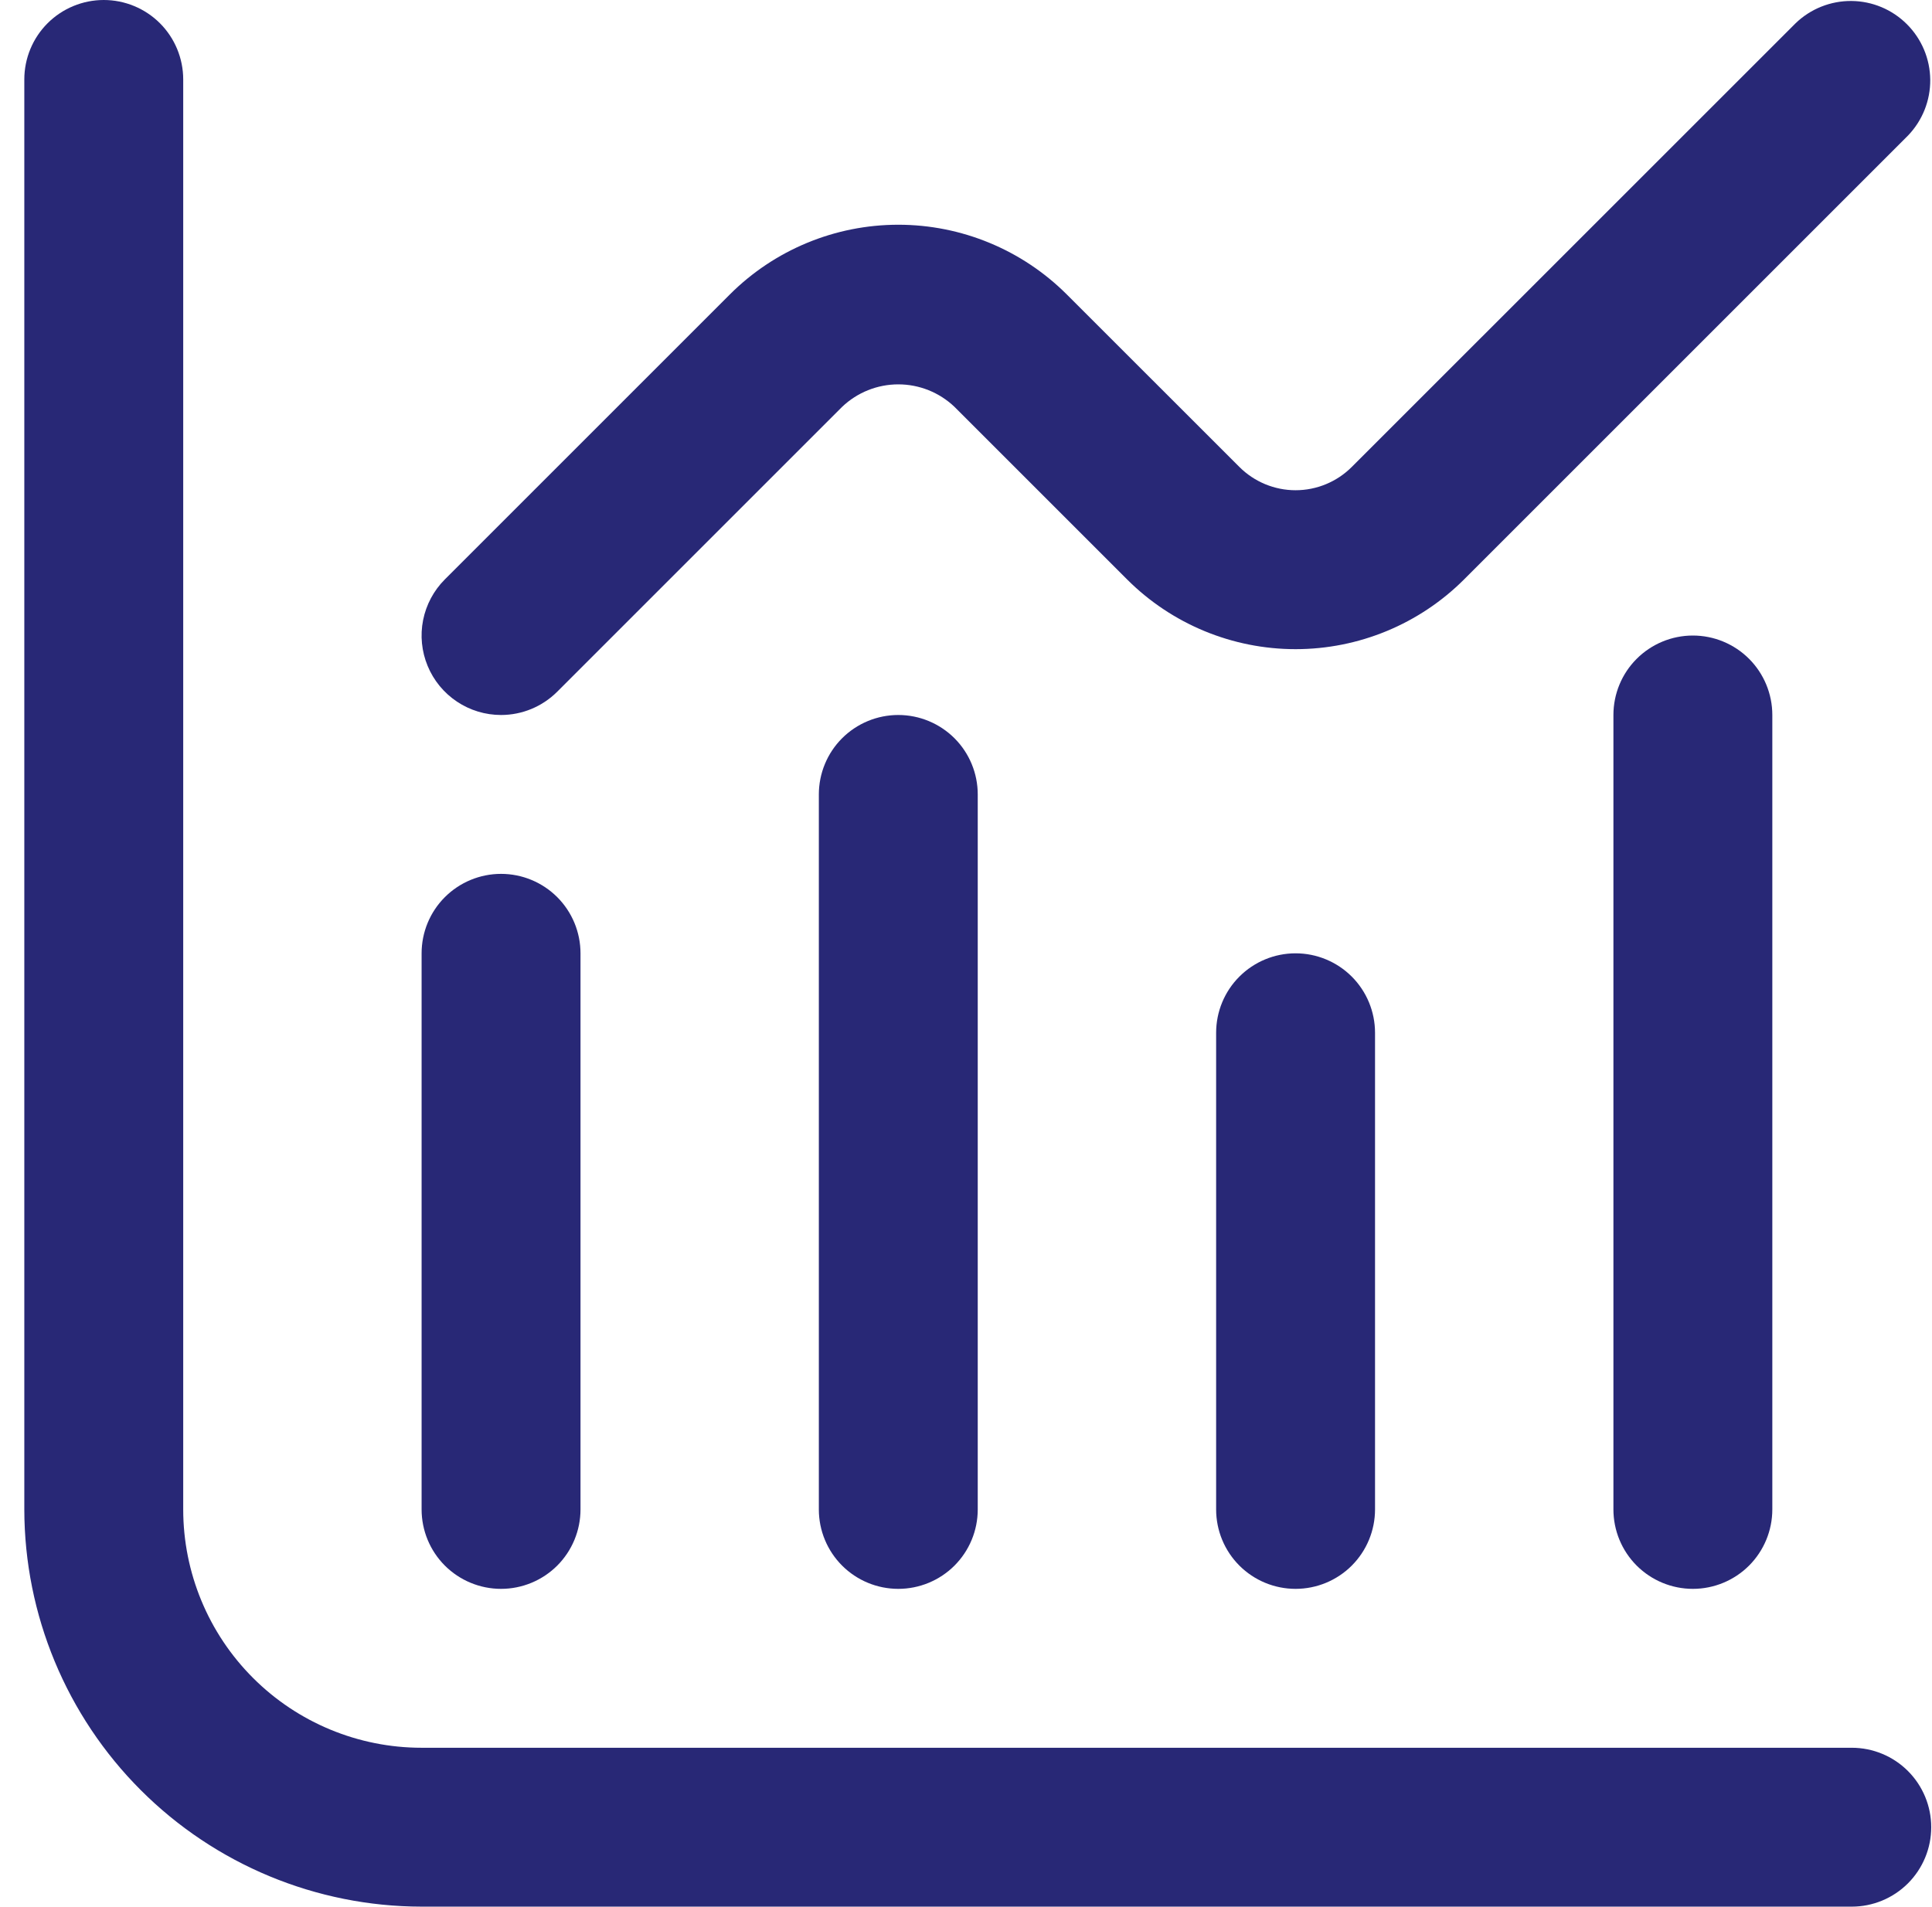 <svg width="77" height="76" viewBox="0 0 77 76" fill="none" xmlns="http://www.w3.org/2000/svg">
<g clip-path="url(#clip0_6062_21)">
<path d="M73.802 69.667H16.802C14.283 69.667 11.866 68.666 10.085 66.884C8.303 65.103 7.302 62.686 7.302 60.167V3.167C7.302 2.327 6.968 1.521 6.375 0.927C5.781 0.334 4.975 0 4.135 0C3.296 0 2.49 0.334 1.896 0.927C1.302 1.521 0.969 2.327 0.969 3.167L0.969 60.167C0.974 64.364 2.644 68.389 5.612 71.357C8.58 74.325 12.604 75.995 16.802 76H73.802C74.642 76 75.447 75.666 76.041 75.073C76.635 74.479 76.969 73.673 76.969 72.833C76.969 71.993 76.635 71.188 76.041 70.594C75.447 70 74.642 69.667 73.802 69.667Z" fill="#282876"/>
<path d="M19.969 63.333C20.809 63.333 21.615 62.999 22.209 62.406C22.802 61.812 23.136 61.006 23.136 60.166V38C23.136 37.16 22.802 36.354 22.209 35.761C21.615 35.167 20.809 34.833 19.969 34.833C19.13 34.833 18.324 35.167 17.73 35.761C17.136 36.354 16.803 37.16 16.803 38V60.166C16.803 61.006 17.136 61.812 17.73 62.406C18.324 62.999 19.13 63.333 19.969 63.333Z" fill="#282876"/>
<path d="M32.635 31.667V60.167C32.635 61.007 32.968 61.812 33.562 62.406C34.156 63 34.962 63.333 35.801 63.333C36.641 63.333 37.447 63 38.041 62.406C38.635 61.812 38.968 61.007 38.968 60.167V31.667C38.968 30.827 38.635 30.021 38.041 29.427C37.447 28.834 36.641 28.5 35.801 28.5C34.962 28.5 34.156 28.834 33.562 29.427C32.968 30.021 32.635 30.827 32.635 31.667Z" fill="#282876"/>
<path d="M48.469 41.167V60.167C48.469 61.007 48.802 61.812 49.396 62.406C49.99 63 50.796 63.333 51.635 63.333C52.475 63.333 53.281 63 53.875 62.406C54.468 61.812 54.802 61.007 54.802 60.167V41.167C54.802 40.327 54.468 39.521 53.875 38.928C53.281 38.334 52.475 38 51.635 38C50.796 38 49.99 38.334 49.396 38.928C48.802 39.521 48.469 40.327 48.469 41.167Z" fill="#282876"/>
<path d="M64.303 28.5V60.166C64.303 61.006 64.636 61.812 65.23 62.406C65.824 62.999 66.629 63.333 67.469 63.333C68.309 63.333 69.115 62.999 69.709 62.406C70.302 61.812 70.636 61.006 70.636 60.166V28.5C70.636 27.66 70.302 26.854 69.709 26.261C69.115 25.667 68.309 25.333 67.469 25.333C66.629 25.333 65.824 25.667 65.23 26.261C64.636 26.854 64.303 27.66 64.303 28.5Z" fill="#282876"/>
<path d="M19.969 28.5C20.808 28.5 21.614 28.166 22.208 27.572L33.563 16.217C34.167 15.642 34.968 15.321 35.802 15.321C36.636 15.321 37.437 15.642 38.041 16.217L44.919 23.095C46.7 24.876 49.116 25.876 51.635 25.876C54.154 25.876 56.57 24.876 58.352 23.095L76.041 5.406C76.618 4.808 76.937 4.008 76.93 3.178C76.922 2.348 76.589 1.554 76.002 0.967C75.415 0.379 74.621 0.046 73.791 0.039C72.96 0.032 72.16 0.351 71.563 0.928L53.874 18.614C53.28 19.207 52.475 19.541 51.635 19.541C50.796 19.541 49.99 19.207 49.397 18.614L42.519 11.739C40.737 9.958 38.321 8.958 35.802 8.958C33.283 8.958 30.867 9.958 29.086 11.739L17.73 23.095C17.287 23.538 16.986 24.102 16.863 24.716C16.741 25.33 16.804 25.967 17.044 26.545C17.283 27.124 17.689 27.618 18.21 27.966C18.73 28.314 19.343 28.5 19.969 28.5Z" fill="#282876"/>
</g>
<defs>
<clipPath id="clip0_6062_21">
<rect width="76" height="76" fill="white" transform="translate(0.969)"/>
</clipPath>
</defs>
</svg>
